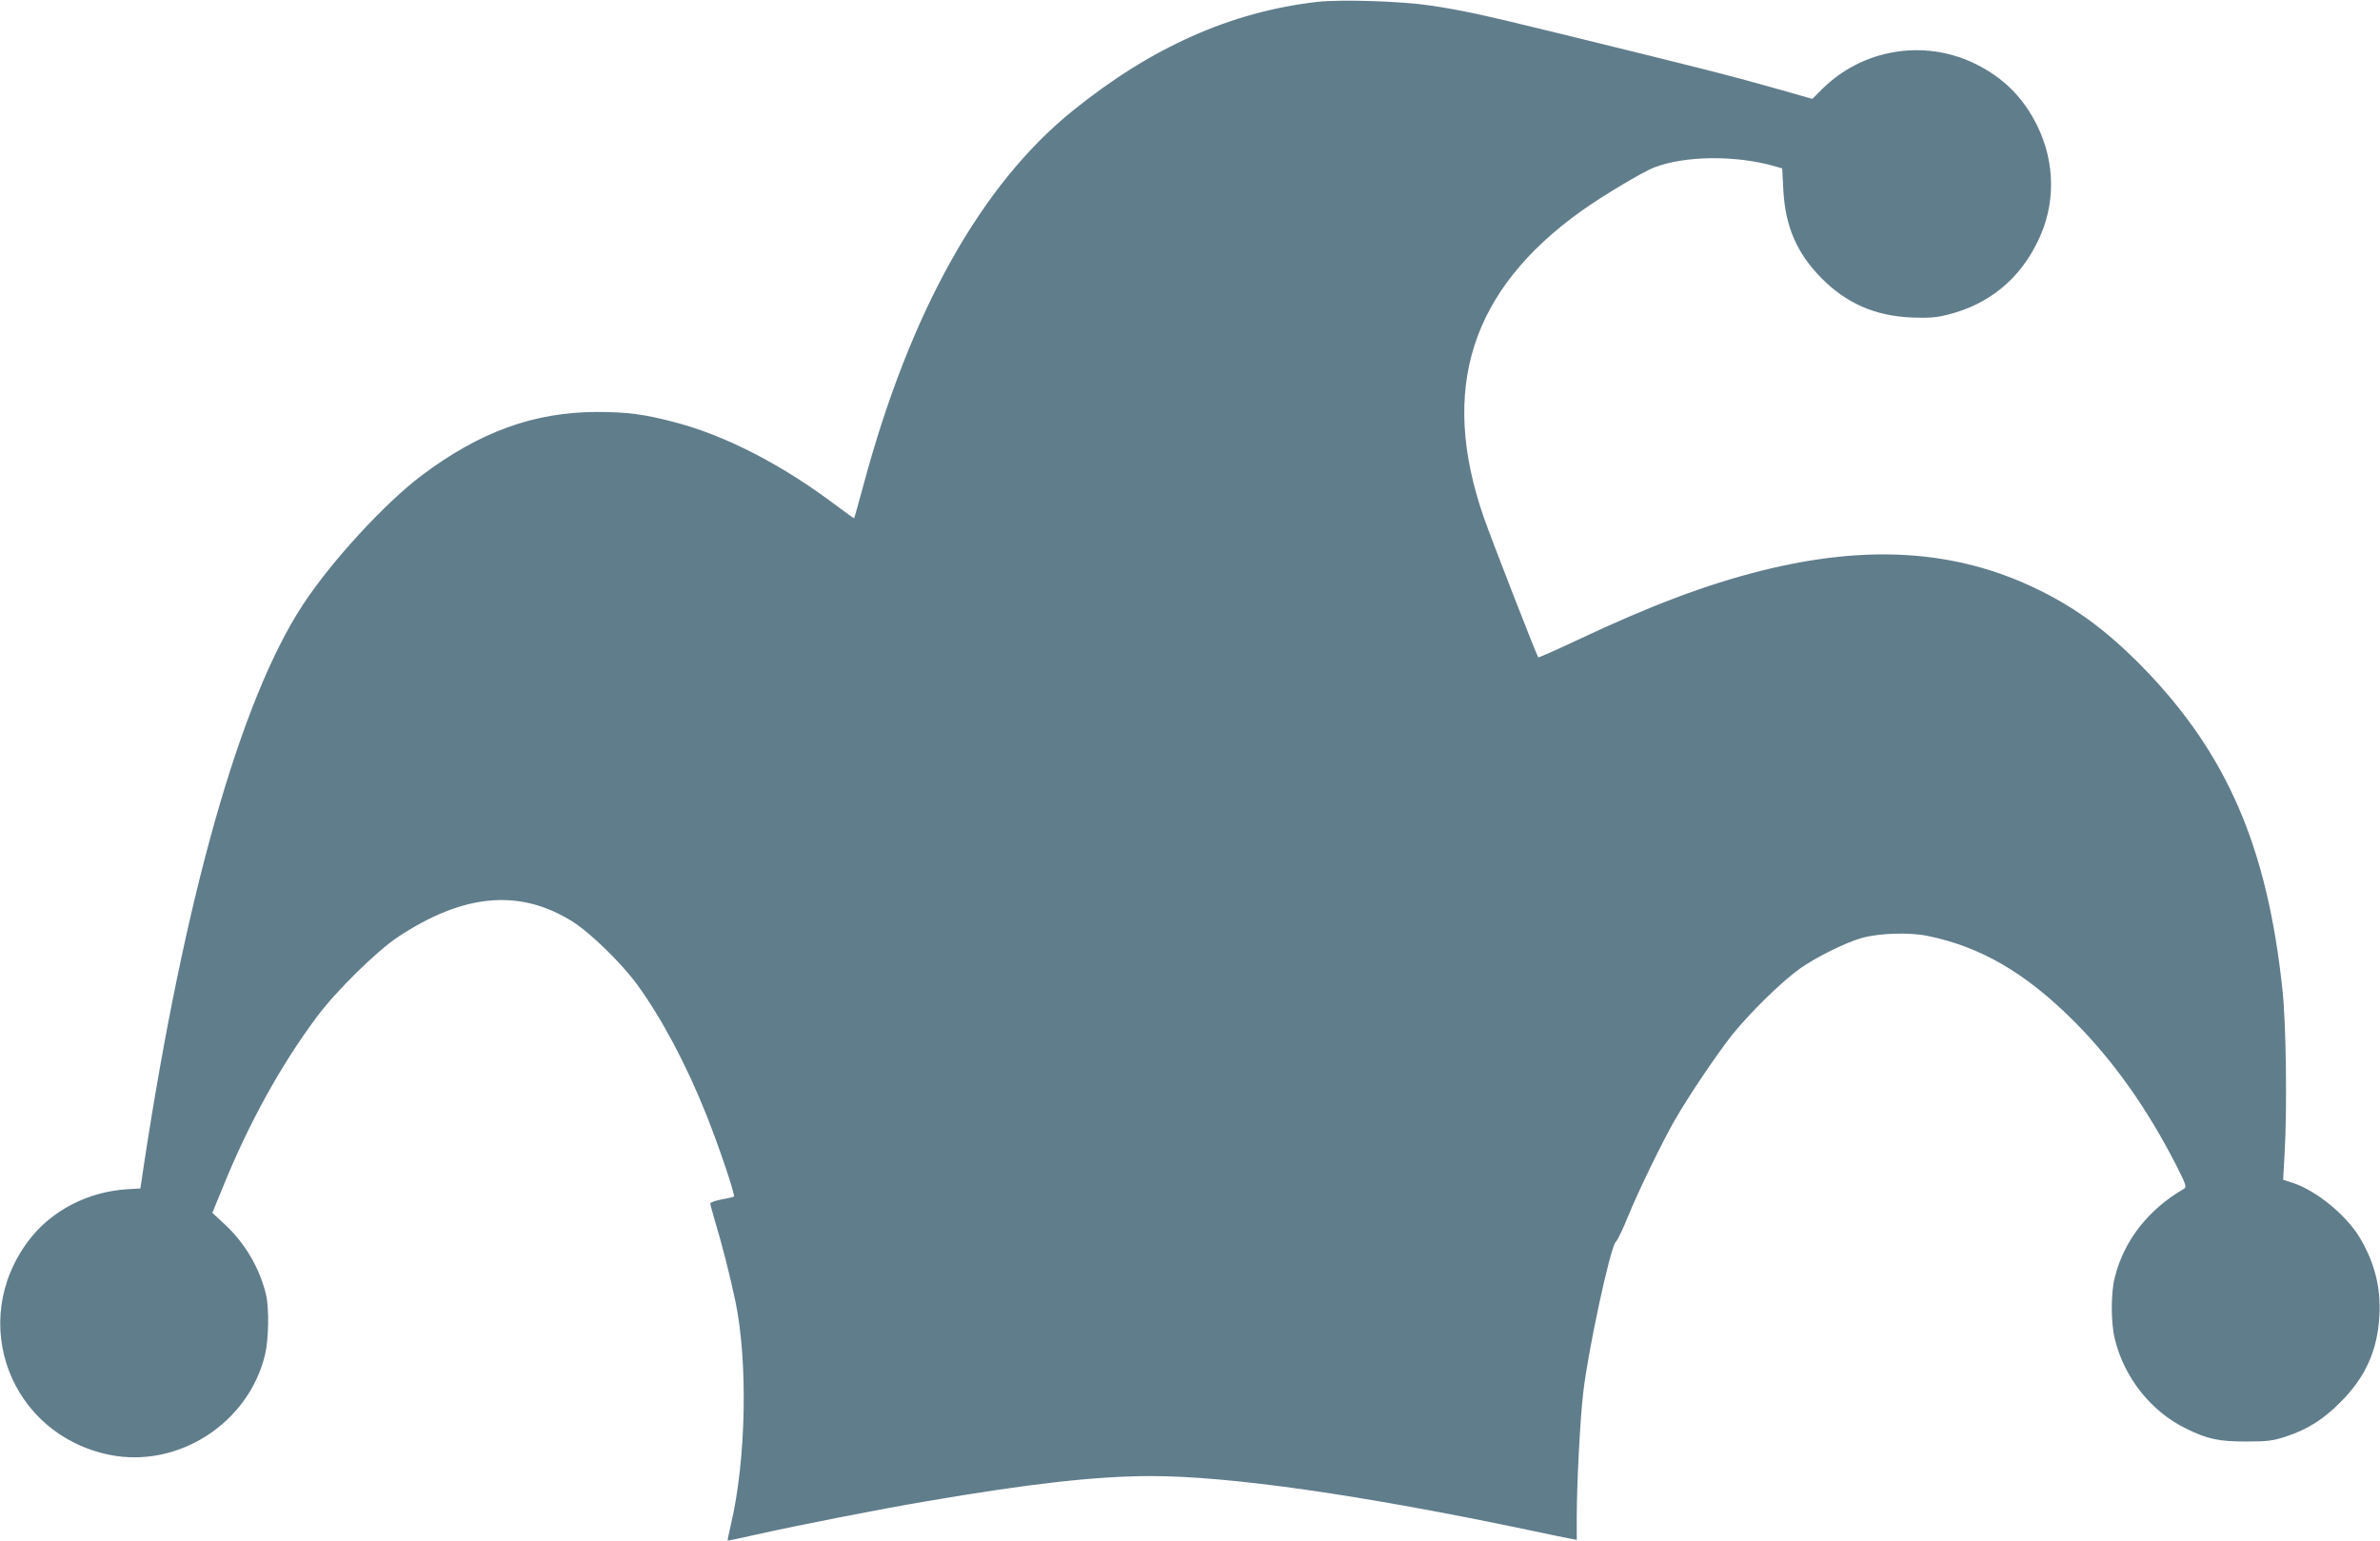 <?xml version="1.0" standalone="no"?>
<!DOCTYPE svg PUBLIC "-//W3C//DTD SVG 20010904//EN"
 "http://www.w3.org/TR/2001/REC-SVG-20010904/DTD/svg10.dtd">
<svg version="1.0" xmlns="http://www.w3.org/2000/svg"
 width="1280pt" height="829pt" viewBox="0 0 1280 829"
 preserveAspectRatio="xMidYMid meet">
<g transform="translate(0,829) scale(0.1,-0.1)"
fill="#607d8b" stroke="none">
<path d="M7085 8280 c-464 -53 -893 -244 -1316 -586 -492 -397 -874 -1079
-1124 -2009 -27 -99 -50 -181 -51 -183 -1 -1 -41 27 -90 64 -293 222 -600 381
-876 453 -164 43 -255 55 -418 55 -338 -1 -629 -106 -943 -342 -195 -147 -486
-462 -638 -695 -336 -511 -637 -1574 -857 -3026 l-17 -114 -70 -4 c-212 -13
-409 -115 -530 -275 -331 -436 -101 -1045 435 -1154 369 -74 748 171 836 541
19 82 22 247 5 320 -34 143 -113 277 -220 377 l-69 64 55 134 c140 347 316
665 507 920 103 139 321 353 435 429 353 234 654 262 938 85 93 -57 265 -224
348 -338 132 -180 266 -432 374 -703 66 -165 156 -431 148 -439 -2 -3 -32 -10
-66 -16 -33 -6 -61 -16 -61 -22 0 -5 11 -46 24 -90 38 -124 82 -298 111 -435
68 -326 58 -854 -24 -1201 -11 -47 -19 -86 -17 -87 1 -1 69 13 152 32 218 49
676 139 914 179 554 95 917 136 1210 136 425 0 1129 -101 2030 -290 107 -23
210 -44 228 -47 l32 -6 0 119 c0 177 18 532 35 674 26 227 146 784 175 810 9
8 39 69 65 135 56 137 180 392 250 516 77 134 226 355 312 464 97 120 265 285
365 356 86 61 248 141 333 164 96 26 255 31 355 10 282 -58 523 -198 781 -455
213 -213 394 -468 551 -774 56 -110 59 -121 43 -131 -192 -112 -321 -277 -371
-475 -22 -85 -22 -244 0 -333 50 -207 195 -390 382 -481 117 -58 181 -71 329
-70 112 0 141 4 210 27 115 38 199 91 290 182 137 136 202 281 212 470 8 151
-27 287 -108 421 -72 118 -229 247 -352 289 l-58 19 8 141 c14 241 8 693 -11
875 -81 772 -298 1274 -750 1739 -194 198 -363 323 -578 426 -432 207 -907
238 -1479 94 -294 -74 -594 -187 -988 -373 -112 -53 -206 -94 -208 -92 -8 8
-253 638 -293 753 -240 691 -70 1223 526 1649 114 81 326 208 390 233 165 64
439 67 648 7 l41 -12 6 -114 c10 -197 72 -341 204 -475 135 -137 288 -204 486
-213 95 -3 130 -1 197 16 220 56 384 190 483 397 95 195 93 421 -5 620 -75
151 -180 256 -331 331 -276 136 -609 81 -827 -137 l-51 -51 -161 46 c-282 80
-440 120 -1221 311 -400 98 -504 120 -670 145 -160 24 -482 34 -610 20z"/>
</g>
</svg>
